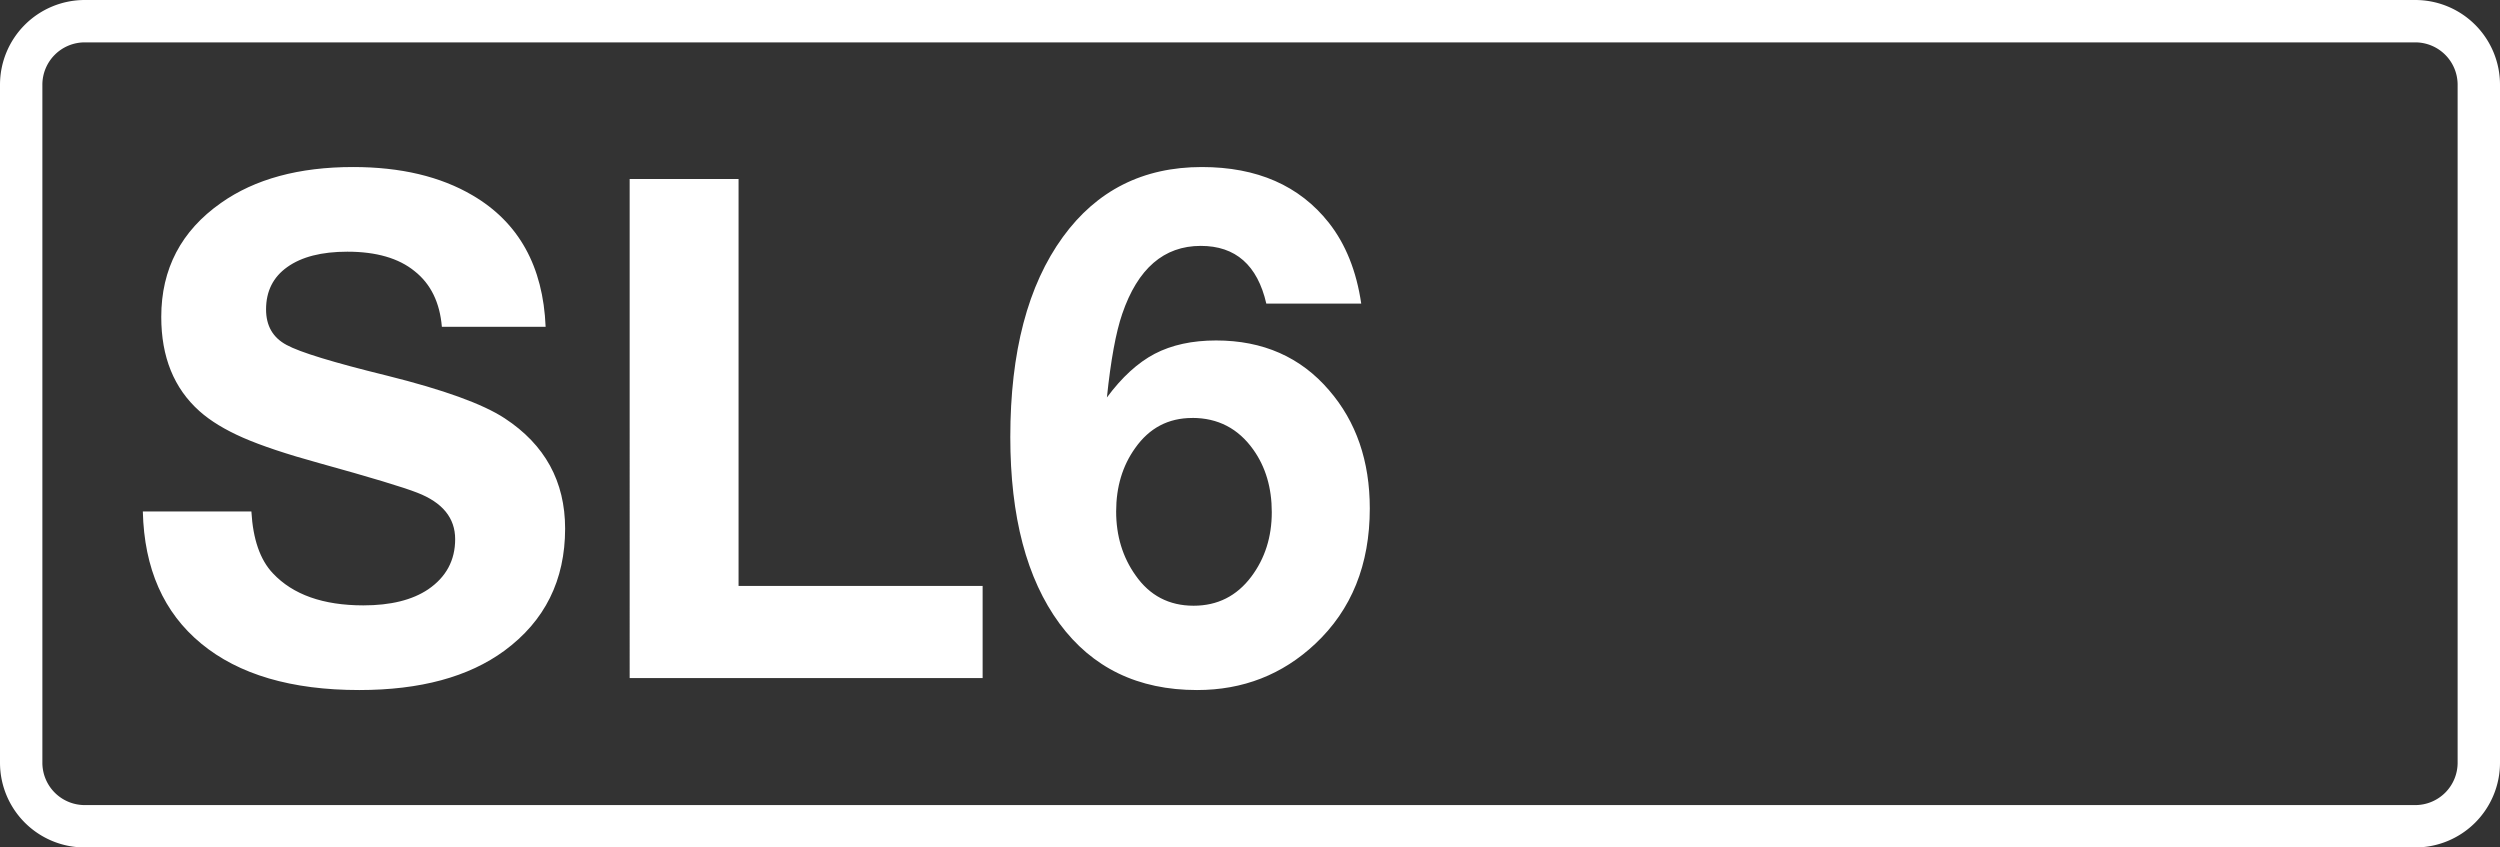 <svg class="color-immutable" xmlns="http://www.w3.org/2000/svg" width="59" height="20" fill="none" viewBox="0 0 59 20"><rect x="0" y="0" width="59" height="20" fill="#333333" stroke="none"/><g clip-path="url(#a)"><path stroke="#fff" d="M2 .5h55A1.5 1.5 0 0 1 58.5 2v16a1.5 1.5 0 0 1-1.5 1.5H2A1.5 1.5 0 0 1 .5 18V2A1.5 1.5 0 0 1 2 .5Z"/><path fill="#fff" d="M12.877 7.713h-2.449q-.072-.862-.644-1.314-.564-.459-1.587-.459-.91 0-1.418.363-.5.355-.5.999 0 .58.483.838.468.258 2.37.725 2.005.499 2.779 1.007 1.425.934 1.426 2.602 0 1.829-1.434 2.884-1.266.927-3.424.927-2.401 0-3.73-1.096-1.33-1.095-1.378-3.118h2.562q.056.984.507 1.459.71.756 2.135.757.967 0 1.531-.379.636-.435.636-1.184 0-.75-.894-1.096-.49-.193-2.32-.7-1.144-.315-1.789-.597-.644-.282-1.031-.628-.903-.806-.902-2.224 0-1.7 1.41-2.69 1.2-.847 3.118-.847 1.683 0 2.82.669 1.635.959 1.723 3.102M23.19 13.828v2.175h-8.33V4.224h2.57v9.604zM32.125 7.165h-2.24q-.314-1.362-1.547-1.362-1.305 0-1.853 1.603-.225.654-.362 1.974.531-.717 1.127-1.03.605-.315 1.45-.315 1.66 0 2.667 1.176.96 1.111.96 2.788 0 1.99-1.29 3.198-1.16 1.088-2.787 1.088-2.088 0-3.247-1.571-1.16-1.58-1.16-4.4 0-3.013 1.24-4.72 1.2-1.652 3.28-1.652 1.957 0 2.996 1.313.597.758.766 1.91m-3.988 2.699q-.846 0-1.346.709-.45.628-.45 1.498 0 .862.458 1.507.5.717 1.37.717.846 0 1.361-.685.484-.644.484-1.523 0-.862-.435-1.474-.532-.75-1.442-.75"/></g><defs><clipPath id="a"><path fill="#fff" d="M0 0h59v20H0z"/></clipPath></defs></svg>